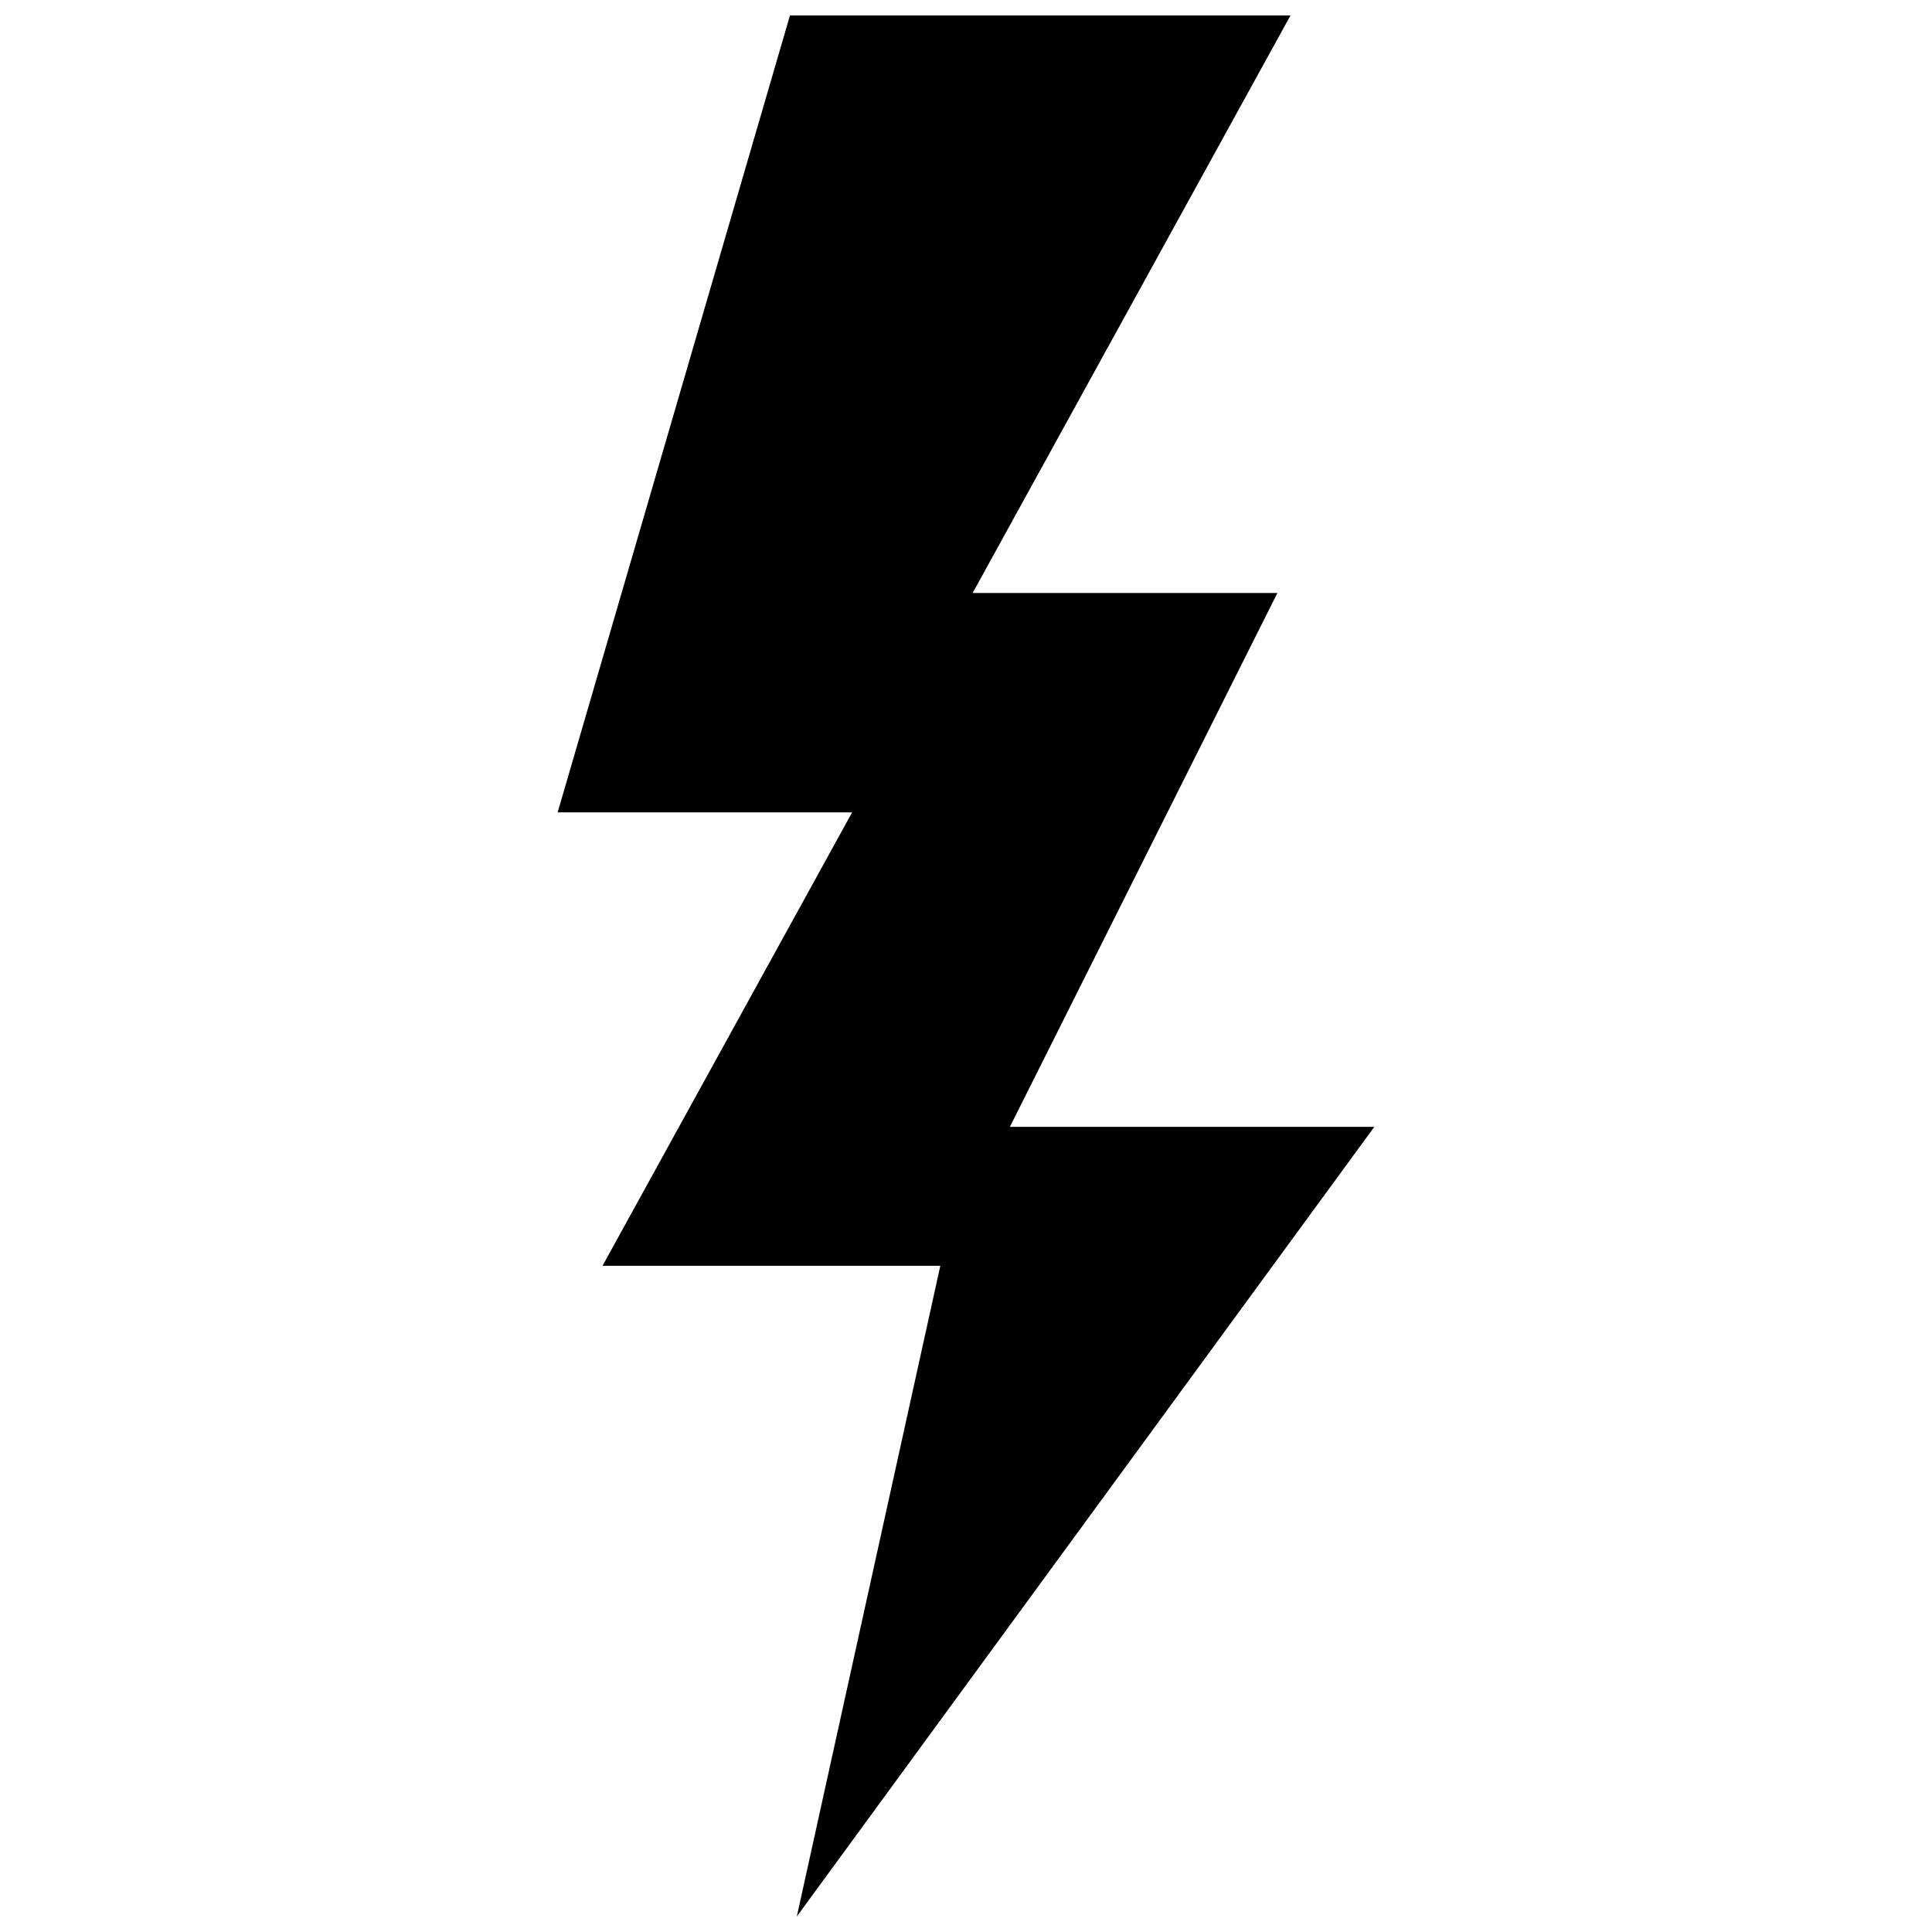 <?xml version="1.0" encoding="UTF-8"?>
<!-- Uploaded to: SVG Repo, www.svgrepo.com, Generator: SVG Repo Mixer Tools -->
<svg width="800px" height="800px" version="1.1" viewBox="144 144 512 512" xmlns="http://www.w3.org/2000/svg">
 <defs>
  <clipPath id="a">
   <path d="m291 148.09h218v503.81h-218z"/>
  </clipPath>
 </defs>
 <g clip-path="url(#a)">
  <path d="m355.16 651.9 38.035-172.45h-89.523l66.148-120.16h-78.039l61.566-211.2h132.65l-84.238 153.06h80.762l-70.887 141.47h96.582z"/>
 </g>
</svg>